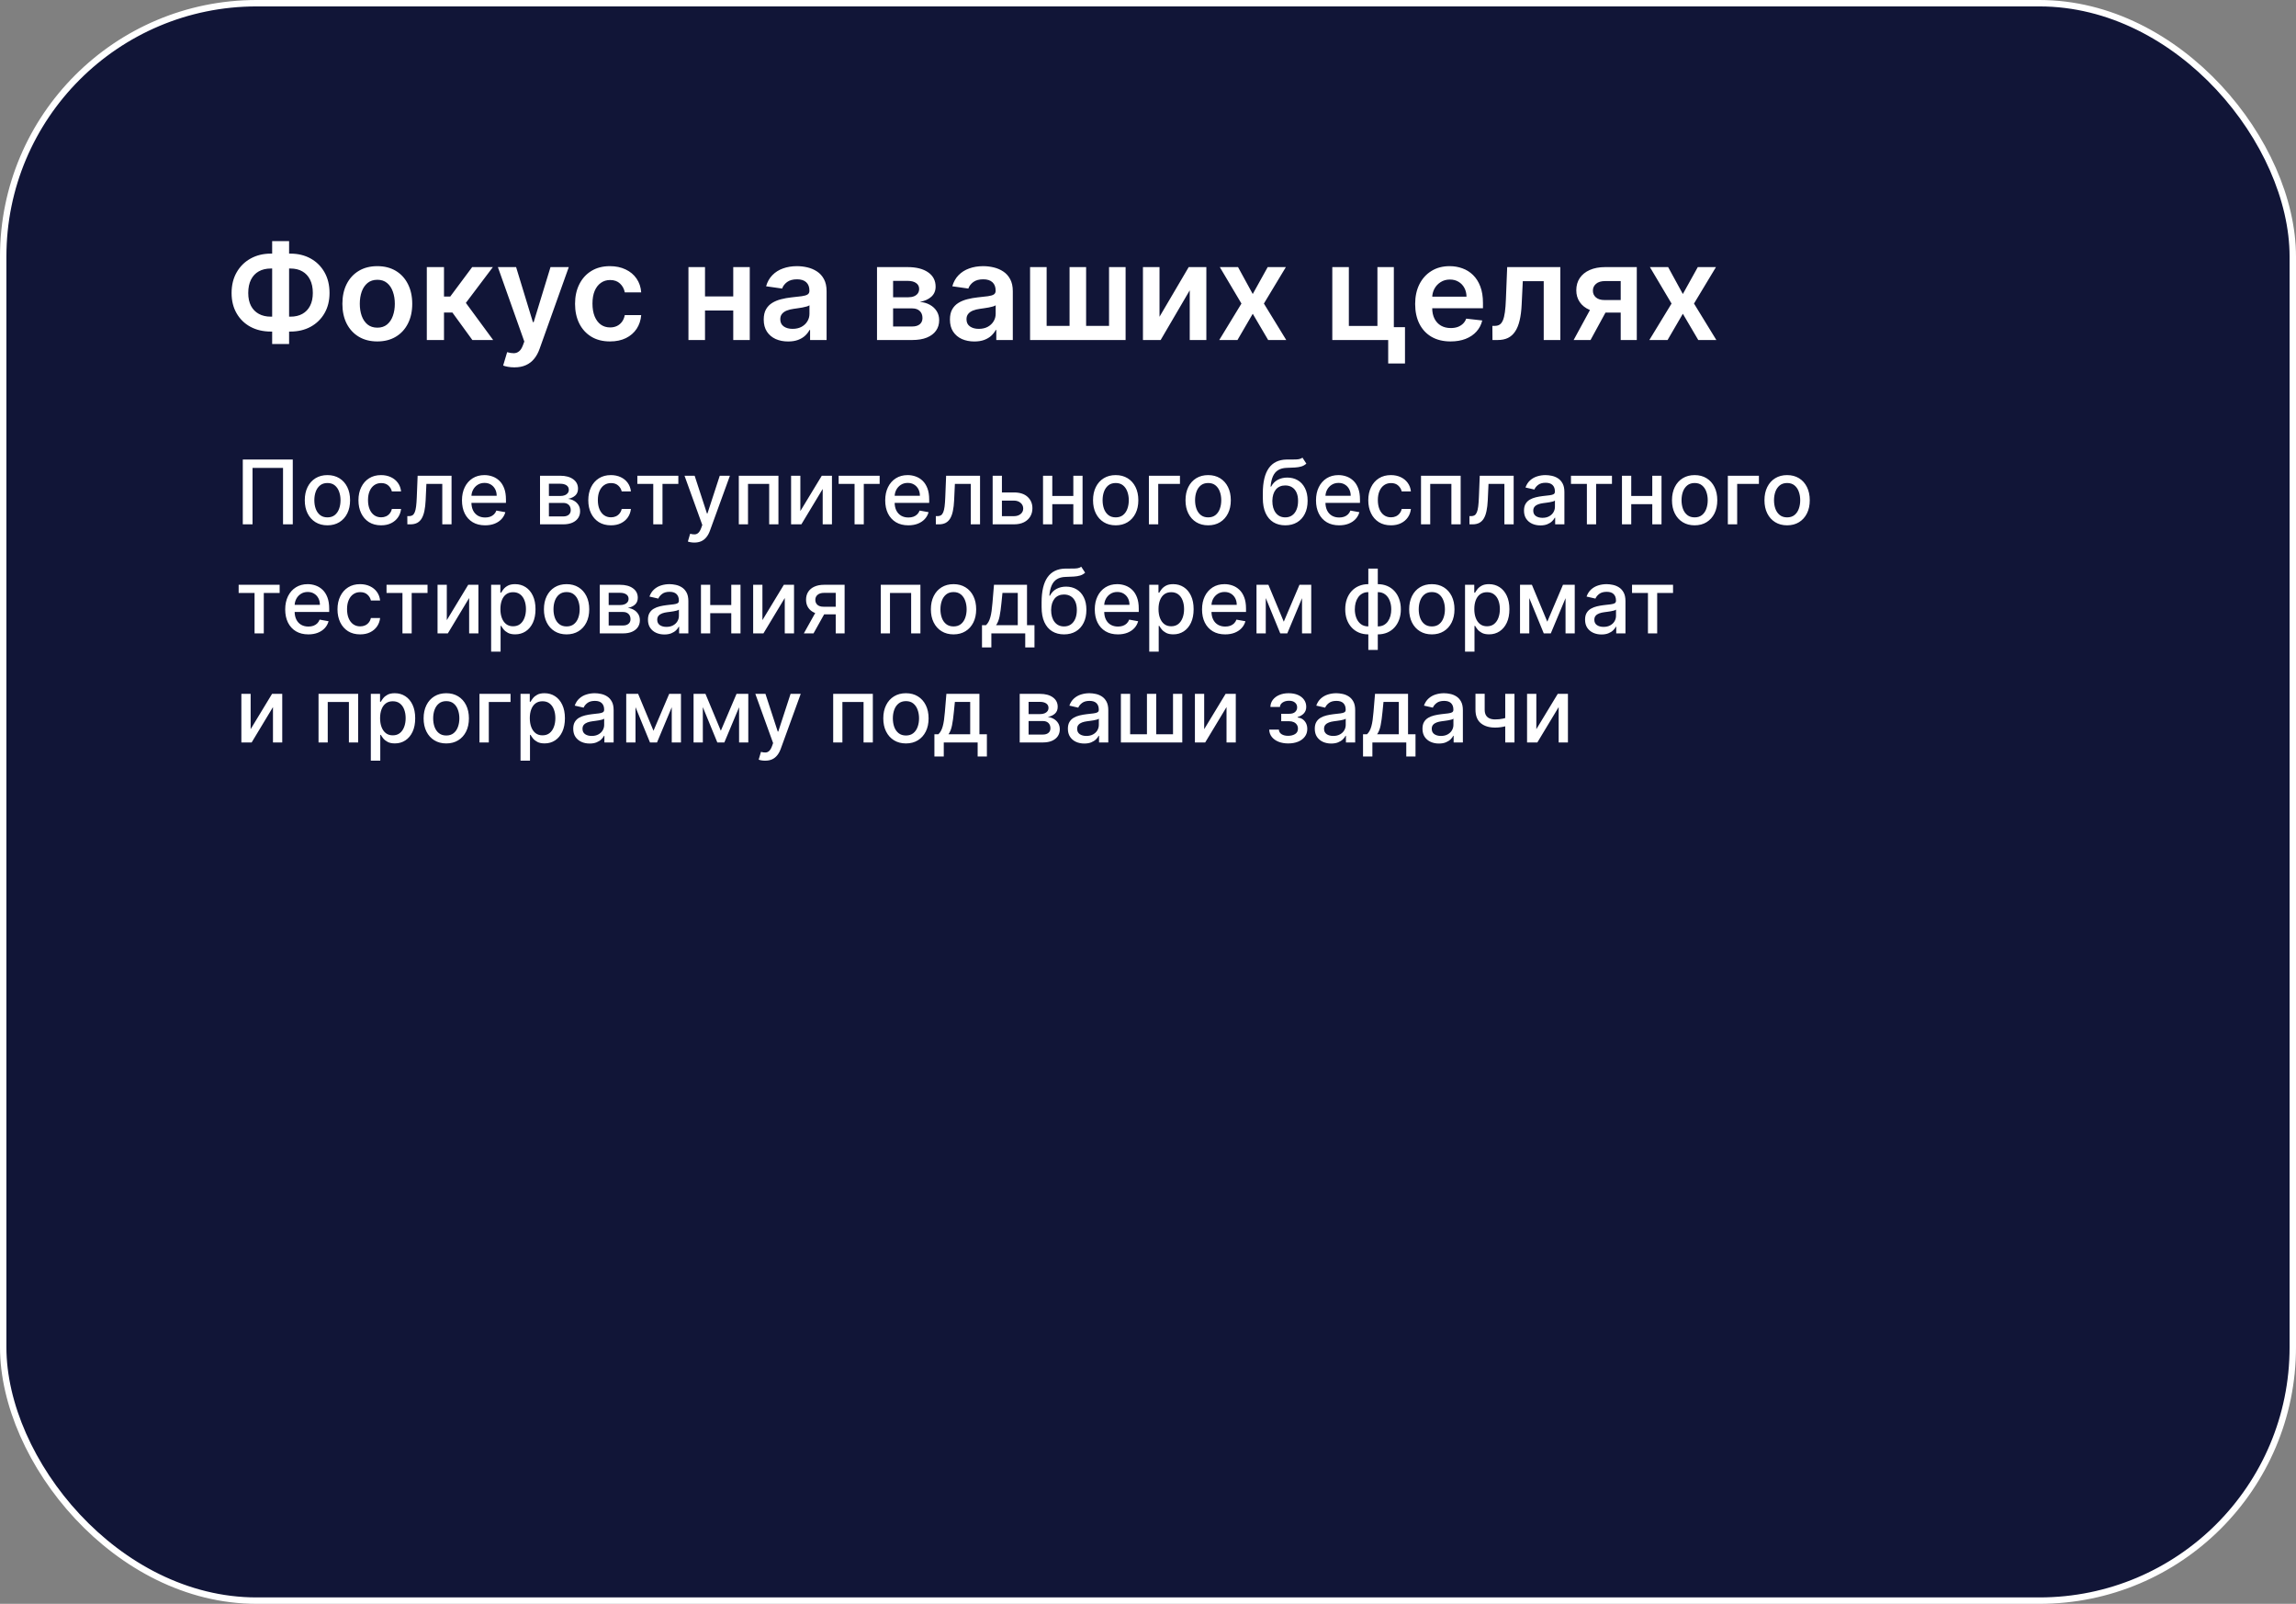 <?xml version="1.0" encoding="UTF-8"?> <svg xmlns="http://www.w3.org/2000/svg" width="358" height="250" viewBox="0 0 358 250" fill="none"><rect x="0" y="0" width="358" height="250" fill="#808080" stroke="none"/><rect x="0.5" y="0.5" width="357" height="249" rx="39.5" fill="#111537" stroke="white"></rect><path d="M45.65 71.63V81.732H44.131V72.932H39.376V81.732H37.857V71.63H45.65ZM51.054 81.885C50.344 81.885 49.724 81.722 49.194 81.397C48.665 81.071 48.254 80.615 47.961 80.03C47.669 79.445 47.522 78.761 47.522 77.978C47.522 77.192 47.669 76.505 47.961 75.916C48.254 75.328 48.665 74.871 49.194 74.545C49.724 74.22 50.344 74.057 51.054 74.057C51.764 74.057 52.384 74.22 52.913 74.545C53.443 74.871 53.854 75.328 54.147 75.916C54.439 76.505 54.586 77.192 54.586 77.978C54.586 78.761 54.439 79.445 54.147 80.03C53.854 80.615 53.443 81.071 52.913 81.397C52.384 81.722 51.764 81.885 51.054 81.885ZM51.059 80.647C51.519 80.647 51.901 80.525 52.203 80.282C52.506 80.038 52.729 79.715 52.874 79.31C53.022 78.906 53.096 78.46 53.096 77.973C53.096 77.49 53.022 77.046 52.874 76.642C52.729 76.234 52.506 75.907 52.203 75.66C51.901 75.413 51.519 75.29 51.059 75.29C50.595 75.29 50.211 75.413 49.905 75.66C49.602 75.907 49.377 76.234 49.229 76.642C49.084 77.046 49.012 77.49 49.012 77.973C49.012 78.46 49.084 78.906 49.229 79.31C49.377 79.715 49.602 80.038 49.905 80.282C50.211 80.525 50.595 80.647 51.059 80.647ZM59.423 81.885C58.69 81.885 58.059 81.719 57.529 81.387C57.003 81.051 56.599 80.589 56.316 80.001C56.033 79.412 55.892 78.738 55.892 77.978C55.892 77.209 56.036 76.53 56.326 75.941C56.615 75.349 57.023 74.887 57.549 74.555C58.075 74.223 58.695 74.057 59.408 74.057C59.984 74.057 60.497 74.164 60.947 74.377C61.398 74.588 61.761 74.884 62.038 75.265C62.317 75.647 62.483 76.092 62.536 76.602H61.1C61.021 76.247 60.84 75.941 60.558 75.685C60.278 75.428 59.903 75.3 59.433 75.3C59.022 75.3 58.662 75.408 58.353 75.625C58.047 75.839 57.809 76.145 57.638 76.543C57.467 76.938 57.381 77.404 57.381 77.944C57.381 78.496 57.465 78.973 57.633 79.374C57.8 79.775 58.037 80.086 58.343 80.306C58.652 80.527 59.016 80.637 59.433 80.637C59.713 80.637 59.966 80.586 60.193 80.484C60.423 80.379 60.615 80.229 60.77 80.035C60.928 79.841 61.038 79.608 61.1 79.335H62.536C62.483 79.825 62.324 80.262 62.057 80.647C61.791 81.031 61.434 81.334 60.987 81.554C60.543 81.775 60.022 81.885 59.423 81.885ZM63.516 81.732L63.511 80.454H63.782C63.993 80.454 64.169 80.41 64.31 80.321C64.455 80.229 64.573 80.075 64.665 79.858C64.757 79.641 64.828 79.341 64.877 78.96C64.927 78.575 64.963 78.092 64.986 77.51L65.119 74.156H70.407V81.732H68.962V75.428H66.485L66.367 78.003C66.337 78.628 66.273 79.174 66.175 79.641C66.079 80.108 65.939 80.497 65.755 80.809C65.571 81.119 65.335 81.35 65.045 81.505C64.756 81.656 64.404 81.732 63.99 81.732H63.516ZM75.639 81.885C74.892 81.885 74.25 81.725 73.71 81.406C73.174 81.084 72.76 80.632 72.467 80.05C72.178 79.465 72.033 78.779 72.033 77.993C72.033 77.217 72.178 76.533 72.467 75.941C72.76 75.349 73.168 74.887 73.691 74.555C74.217 74.223 74.832 74.057 75.535 74.057C75.963 74.057 76.377 74.128 76.778 74.269C77.18 74.41 77.54 74.632 77.859 74.935C78.178 75.237 78.429 75.63 78.613 76.114C78.797 76.594 78.889 77.178 78.889 77.865V78.388H72.867V77.283H77.444C77.444 76.895 77.365 76.551 77.207 76.252C77.05 75.949 76.828 75.711 76.542 75.537C76.259 75.362 75.927 75.275 75.545 75.275C75.131 75.275 74.769 75.377 74.46 75.581C74.154 75.782 73.918 76.045 73.75 76.37C73.585 76.692 73.503 77.043 73.503 77.421V78.284C73.503 78.79 73.592 79.221 73.769 79.576C73.95 79.932 74.202 80.203 74.524 80.39C74.847 80.574 75.223 80.666 75.654 80.666C75.933 80.666 76.188 80.627 76.418 80.548C76.648 80.466 76.847 80.344 77.015 80.183C77.183 80.022 77.311 79.823 77.4 79.586L78.796 79.838C78.684 80.249 78.483 80.609 78.194 80.918C77.908 81.224 77.548 81.462 77.114 81.633C76.683 81.801 76.191 81.885 75.639 81.885ZM84.202 81.732V74.156H87.344C88.199 74.156 88.876 74.338 89.376 74.703C89.876 75.065 90.126 75.556 90.126 76.178C90.126 76.622 89.984 76.974 89.702 77.234C89.419 77.493 89.044 77.668 88.577 77.756C88.916 77.796 89.227 77.898 89.509 78.062C89.792 78.223 90.019 78.44 90.19 78.713C90.364 78.986 90.451 79.312 90.451 79.69C90.451 80.091 90.348 80.446 90.141 80.755C89.933 81.061 89.633 81.301 89.238 81.475C88.847 81.646 88.375 81.732 87.822 81.732H84.202ZM85.588 80.499H87.822C88.187 80.499 88.473 80.412 88.681 80.237C88.888 80.063 88.991 79.826 88.991 79.527C88.991 79.175 88.888 78.899 88.681 78.698C88.473 78.495 88.187 78.393 87.822 78.393H85.588V80.499ZM85.588 77.312H87.359C87.635 77.312 87.872 77.273 88.069 77.194C88.27 77.115 88.422 77.003 88.528 76.859C88.636 76.711 88.691 76.536 88.691 76.336C88.691 76.043 88.57 75.814 88.33 75.65C88.09 75.486 87.761 75.403 87.344 75.403H85.588V77.312ZM95.261 81.885C94.527 81.885 93.896 81.719 93.367 81.387C92.84 81.051 92.436 80.589 92.153 80.001C91.87 79.412 91.729 78.738 91.729 77.978C91.729 77.209 91.874 76.53 92.163 75.941C92.452 75.349 92.86 74.887 93.386 74.555C93.912 74.223 94.532 74.057 95.246 74.057C95.821 74.057 96.334 74.164 96.785 74.377C97.235 74.588 97.599 74.884 97.875 75.265C98.154 75.647 98.32 76.092 98.373 76.602H96.938C96.859 76.247 96.678 75.941 96.395 75.685C96.116 75.428 95.741 75.3 95.27 75.3C94.859 75.3 94.499 75.408 94.19 75.625C93.884 75.839 93.646 76.145 93.475 76.543C93.304 76.938 93.219 77.404 93.219 77.944C93.219 78.496 93.302 78.973 93.47 79.374C93.638 79.775 93.875 80.086 94.18 80.306C94.49 80.527 94.853 80.637 95.27 80.637C95.55 80.637 95.803 80.586 96.03 80.484C96.26 80.379 96.453 80.229 96.607 80.035C96.765 79.841 96.875 79.608 96.938 79.335H98.373C98.32 79.825 98.161 80.262 97.895 80.647C97.628 81.031 97.271 81.334 96.824 81.554C96.38 81.775 95.859 81.885 95.261 81.885ZM99.377 75.428V74.156H105.769V75.428H103.298V81.732H101.858V75.428H99.377ZM108.262 84.573C108.041 84.573 107.841 84.555 107.66 84.519C107.479 84.486 107.344 84.45 107.255 84.41L107.61 83.202C107.88 83.274 108.12 83.305 108.331 83.296C108.541 83.286 108.727 83.207 108.888 83.059C109.052 82.911 109.197 82.669 109.322 82.334L109.505 81.831L106.732 74.156H108.311L110.23 80.035H110.309L112.227 74.156H113.811L110.688 82.743C110.544 83.138 110.36 83.472 110.136 83.744C109.912 84.021 109.646 84.228 109.337 84.366C109.028 84.504 108.669 84.573 108.262 84.573ZM115.197 81.732V74.156H121.377V81.732H119.932V75.428H116.632V81.732H115.197ZM124.794 79.665L128.134 74.156H129.722V81.732H128.277V76.217L124.952 81.732H123.349V74.156H124.794V79.665ZM130.765 75.428V74.156H137.158V75.428H134.686V81.732H133.246V75.428H130.765ZM141.63 81.885C140.884 81.885 140.241 81.725 139.702 81.406C139.166 81.084 138.751 80.632 138.459 80.05C138.169 79.465 138.025 78.779 138.025 77.993C138.025 77.217 138.169 76.533 138.459 75.941C138.751 75.349 139.159 74.887 139.682 74.555C140.208 74.223 140.823 74.057 141.527 74.057C141.954 74.057 142.368 74.128 142.77 74.269C143.171 74.41 143.531 74.632 143.85 74.935C144.169 75.237 144.42 75.63 144.605 76.114C144.789 76.594 144.881 77.178 144.881 77.865V78.388H138.858V77.283H143.435C143.435 76.895 143.357 76.551 143.199 76.252C143.041 75.949 142.819 75.711 142.533 75.537C142.25 75.362 141.918 75.275 141.536 75.275C141.122 75.275 140.76 75.377 140.451 75.581C140.145 75.782 139.909 76.045 139.741 76.37C139.577 76.692 139.494 77.043 139.494 77.421V78.284C139.494 78.79 139.583 79.221 139.761 79.576C139.942 79.932 140.193 80.203 140.515 80.39C140.838 80.574 141.214 80.666 141.645 80.666C141.924 80.666 142.179 80.627 142.41 80.548C142.64 80.466 142.839 80.344 143.006 80.183C143.174 80.022 143.302 79.823 143.391 79.586L144.787 79.838C144.675 80.249 144.475 80.609 144.185 80.918C143.899 81.224 143.539 81.462 143.105 81.633C142.674 81.801 142.183 81.885 141.63 81.885ZM145.92 81.732L145.915 80.454H146.187C146.397 80.454 146.573 80.41 146.714 80.321C146.859 80.229 146.977 80.075 147.07 79.858C147.162 79.641 147.232 79.341 147.282 78.96C147.331 78.575 147.367 78.092 147.39 77.51L147.523 74.156H152.811V81.732H151.366V75.428H148.89L148.771 78.003C148.742 78.628 148.678 79.174 148.579 79.641C148.484 80.108 148.344 80.497 148.16 80.809C147.975 81.119 147.739 81.35 147.449 81.505C147.16 81.656 146.808 81.732 146.394 81.732H145.92ZM155.888 76.76H158.088C159.015 76.76 159.728 76.99 160.228 77.451C160.728 77.911 160.978 78.504 160.978 79.231C160.978 79.705 160.866 80.13 160.643 80.509C160.419 80.887 160.092 81.186 159.661 81.406C159.23 81.623 158.706 81.732 158.088 81.732H154.778V74.156H156.223V80.459H158.088C158.512 80.459 158.86 80.349 159.133 80.129C159.406 79.905 159.543 79.621 159.543 79.275C159.543 78.91 159.406 78.613 159.133 78.383C158.86 78.149 158.512 78.032 158.088 78.032H155.888V76.76ZM167.766 77.307V78.585H163.663V77.307H167.766ZM164.077 74.156V81.732H162.632V74.156H164.077ZM168.797 74.156V81.732H167.357V74.156H168.797ZM173.962 81.885C173.251 81.885 172.632 81.722 172.102 81.397C171.573 81.071 171.162 80.615 170.869 80.03C170.576 79.445 170.43 78.761 170.43 77.978C170.43 77.192 170.576 76.505 170.869 75.916C171.162 75.328 171.573 74.871 172.102 74.545C172.632 74.22 173.251 74.057 173.962 74.057C174.672 74.057 175.292 74.22 175.821 74.545C176.351 74.871 176.762 75.328 177.054 75.916C177.347 76.505 177.493 77.192 177.493 77.978C177.493 78.761 177.347 79.445 177.054 80.03C176.762 80.615 176.351 81.071 175.821 81.397C175.292 81.722 174.672 81.885 173.962 81.885ZM173.967 80.647C174.427 80.647 174.809 80.525 175.111 80.282C175.414 80.038 175.637 79.715 175.782 79.31C175.93 78.906 176.004 78.46 176.004 77.973C176.004 77.49 175.93 77.046 175.782 76.642C175.637 76.234 175.414 75.907 175.111 75.66C174.809 75.413 174.427 75.29 173.967 75.29C173.503 75.29 173.118 75.413 172.812 75.66C172.51 75.907 172.285 76.234 172.137 76.642C171.992 77.046 171.92 77.49 171.92 77.973C171.92 78.46 171.992 78.906 172.137 79.31C172.285 79.715 172.51 80.038 172.812 80.282C173.118 80.525 173.503 80.647 173.967 80.647ZM183.983 74.156V75.428H180.595V81.732H179.14V74.156H183.983ZM188.381 81.885C187.671 81.885 187.051 81.722 186.521 81.397C185.992 81.071 185.581 80.615 185.288 80.03C184.995 79.445 184.849 78.761 184.849 77.978C184.849 77.192 184.995 76.505 185.288 75.916C185.581 75.328 185.992 74.871 186.521 74.545C187.051 74.22 187.671 74.057 188.381 74.057C189.091 74.057 189.711 74.22 190.24 74.545C190.77 74.871 191.181 75.328 191.473 75.916C191.766 76.505 191.912 77.192 191.912 77.978C191.912 78.761 191.766 79.445 191.473 80.03C191.181 80.615 190.77 81.071 190.24 81.397C189.711 81.722 189.091 81.885 188.381 81.885ZM188.386 80.647C188.846 80.647 189.228 80.525 189.53 80.282C189.833 80.038 190.056 79.715 190.201 79.31C190.349 78.906 190.423 78.46 190.423 77.973C190.423 77.49 190.349 77.046 190.201 76.642C190.056 76.234 189.833 75.907 189.53 75.66C189.228 75.413 188.846 75.29 188.386 75.29C187.922 75.29 187.537 75.413 187.232 75.66C186.929 75.907 186.704 76.234 186.556 76.642C186.411 77.046 186.339 77.49 186.339 77.973C186.339 78.46 186.411 78.906 186.556 79.31C186.704 79.715 186.929 80.038 187.232 80.282C187.537 80.525 187.922 80.647 188.386 80.647ZM203.08 71.334L203.691 72.266C203.464 72.474 203.206 72.621 202.917 72.71C202.631 72.796 202.3 72.85 201.926 72.873C201.551 72.893 201.122 72.911 200.638 72.927C200.092 72.944 199.643 73.062 199.292 73.282C198.94 73.499 198.668 73.822 198.478 74.249C198.29 74.674 198.169 75.206 198.113 75.847H198.206C198.453 75.377 198.795 75.025 199.232 74.792C199.673 74.558 200.168 74.442 200.717 74.442C201.329 74.442 201.873 74.581 202.35 74.861C202.827 75.14 203.201 75.55 203.474 76.089C203.751 76.625 203.889 77.281 203.889 78.057C203.889 78.843 203.744 79.522 203.455 80.094C203.169 80.666 202.764 81.109 202.241 81.421C201.722 81.73 201.108 81.885 200.401 81.885C199.694 81.885 199.078 81.725 198.552 81.406C198.029 81.084 197.623 80.607 197.333 79.976C197.047 79.345 196.904 78.565 196.904 77.638V76.888C196.904 75.155 197.213 73.851 197.832 72.977C198.45 72.102 199.374 71.653 200.604 71.63C201.002 71.62 201.357 71.619 201.669 71.625C201.981 71.628 202.254 71.614 202.488 71.581C202.725 71.545 202.922 71.462 203.08 71.334ZM200.406 80.647C200.817 80.647 201.171 80.543 201.467 80.336C201.766 80.126 201.996 79.828 202.157 79.443C202.319 79.058 202.399 78.605 202.399 78.082C202.399 77.569 202.319 77.133 202.157 76.775C201.996 76.416 201.766 76.143 201.467 75.956C201.168 75.765 200.809 75.67 200.392 75.67C200.082 75.67 199.806 75.724 199.563 75.833C199.32 75.938 199.111 76.094 198.936 76.301C198.765 76.508 198.632 76.762 198.537 77.061C198.445 77.357 198.395 77.697 198.389 78.082C198.389 78.865 198.568 79.488 198.927 79.951C199.288 80.415 199.782 80.647 200.406 80.647ZM208.802 81.885C208.055 81.885 207.412 81.725 206.873 81.406C206.337 81.084 205.923 80.632 205.63 80.05C205.341 79.465 205.196 78.779 205.196 77.993C205.196 77.217 205.341 76.533 205.63 75.941C205.923 75.349 206.33 74.887 206.853 74.555C207.379 74.223 207.994 74.057 208.698 74.057C209.125 74.057 209.54 74.128 209.941 74.269C210.342 74.41 210.702 74.632 211.021 74.935C211.34 75.237 211.592 75.63 211.776 76.114C211.96 76.594 212.052 77.178 212.052 77.865V78.388H206.029V77.283H210.607C210.607 76.895 210.528 76.551 210.37 76.252C210.212 75.949 209.99 75.711 209.704 75.537C209.421 75.362 209.089 75.275 208.708 75.275C208.293 75.275 207.932 75.377 207.623 75.581C207.317 75.782 207.08 76.045 206.912 76.37C206.748 76.692 206.666 77.043 206.666 77.421V78.284C206.666 78.79 206.755 79.221 206.932 79.576C207.113 79.932 207.364 80.203 207.687 80.39C208.009 80.574 208.386 80.666 208.816 80.666C209.096 80.666 209.351 80.627 209.581 80.548C209.811 80.466 210.01 80.344 210.178 80.183C210.345 80.022 210.474 79.823 210.562 79.586L211.958 79.838C211.847 80.249 211.646 80.609 211.357 80.918C211.07 81.224 210.71 81.462 210.276 81.633C209.846 81.801 209.354 81.885 208.802 81.885ZM216.88 81.885C216.146 81.885 215.515 81.719 214.986 81.387C214.46 81.051 214.055 80.589 213.772 80.001C213.489 79.412 213.348 78.738 213.348 77.978C213.348 77.209 213.493 76.53 213.782 75.941C214.072 75.349 214.479 74.887 215.005 74.555C215.532 74.223 216.151 74.057 216.865 74.057C217.44 74.057 217.953 74.164 218.404 74.377C218.854 74.588 219.218 74.884 219.494 75.265C219.774 75.647 219.94 76.092 219.992 76.602H218.557C218.478 76.247 218.297 75.941 218.014 75.685C217.735 75.428 217.36 75.3 216.89 75.3C216.479 75.3 216.119 75.408 215.809 75.625C215.504 75.839 215.265 76.145 215.094 76.543C214.923 76.938 214.838 77.404 214.838 77.944C214.838 78.496 214.922 78.973 215.089 79.374C215.257 79.775 215.494 80.086 215.8 80.306C216.109 80.527 216.472 80.637 216.89 80.637C217.169 80.637 217.422 80.586 217.649 80.484C217.879 80.379 218.072 80.229 218.226 80.035C218.384 79.841 218.494 79.608 218.557 79.335H219.992C219.94 79.825 219.78 80.262 219.514 80.647C219.247 81.031 218.891 81.334 218.443 81.554C217.999 81.775 217.478 81.885 216.88 81.885ZM221.569 81.732V74.156H227.75V81.732H226.305V75.428H223.005V81.732H221.569ZM229.125 81.732L229.12 80.454H229.391C229.602 80.454 229.778 80.41 229.919 80.321C230.064 80.229 230.182 80.075 230.274 79.858C230.366 79.641 230.437 79.341 230.486 78.96C230.536 78.575 230.572 78.092 230.595 77.51L230.728 74.156H236.016V81.732H234.57V75.428H232.094L231.976 78.003C231.946 78.628 231.882 79.174 231.783 79.641C231.688 80.108 231.548 80.497 231.364 80.809C231.18 81.119 230.943 81.35 230.654 81.505C230.365 81.656 230.013 81.732 229.598 81.732H229.125ZM240.187 81.9C239.707 81.9 239.273 81.811 238.885 81.633C238.497 81.452 238.19 81.191 237.963 80.849C237.739 80.507 237.627 80.088 237.627 79.591C237.627 79.164 237.709 78.812 237.874 78.536C238.038 78.259 238.26 78.041 238.54 77.88C238.819 77.719 239.132 77.597 239.477 77.515C239.822 77.432 240.174 77.37 240.533 77.327C240.986 77.275 241.355 77.232 241.637 77.199C241.92 77.163 242.126 77.105 242.254 77.026C242.382 76.947 242.446 76.819 242.446 76.642V76.607C242.446 76.176 242.325 75.843 242.081 75.606C241.841 75.369 241.483 75.251 241.006 75.251C240.51 75.251 240.118 75.361 239.832 75.581C239.549 75.798 239.354 76.04 239.245 76.306L237.859 75.99C238.024 75.53 238.264 75.159 238.579 74.876C238.898 74.59 239.265 74.382 239.679 74.254C240.094 74.123 240.529 74.057 240.986 74.057C241.289 74.057 241.609 74.093 241.948 74.165C242.29 74.234 242.609 74.363 242.905 74.55C243.204 74.738 243.449 75.006 243.64 75.354C243.831 75.699 243.926 76.148 243.926 76.701V81.732H242.486V80.696H242.427C242.331 80.887 242.188 81.074 241.997 81.258C241.807 81.443 241.562 81.596 241.263 81.717C240.963 81.839 240.605 81.9 240.187 81.9ZM240.508 80.716C240.916 80.716 241.264 80.635 241.554 80.474C241.846 80.313 242.068 80.103 242.219 79.843C242.374 79.58 242.451 79.299 242.451 78.999V78.023C242.399 78.075 242.297 78.125 242.145 78.171C241.997 78.213 241.828 78.251 241.637 78.284C241.447 78.314 241.261 78.342 241.08 78.368C240.899 78.391 240.748 78.411 240.626 78.427C240.34 78.463 240.079 78.524 239.842 78.61C239.609 78.695 239.421 78.818 239.28 78.98C239.142 79.137 239.072 79.348 239.072 79.611C239.072 79.976 239.207 80.252 239.477 80.44C239.747 80.624 240.09 80.716 240.508 80.716ZM244.951 75.428V74.156H251.343V75.428H248.872V81.732H247.432V75.428H244.951ZM258.038 77.307V78.585H253.934V77.307H258.038ZM254.349 74.156V81.732H252.903V74.156H254.349ZM259.069 74.156V81.732H257.629V74.156H259.069ZM264.233 81.885C263.523 81.885 262.903 81.722 262.374 81.397C261.844 81.071 261.433 80.615 261.141 80.03C260.848 79.445 260.702 78.761 260.702 77.978C260.702 77.192 260.848 76.505 261.141 75.916C261.433 75.328 261.844 74.871 262.374 74.545C262.903 74.22 263.523 74.057 264.233 74.057C264.944 74.057 265.564 74.22 266.093 74.545C266.622 74.871 267.033 75.328 267.326 75.916C267.619 76.505 267.765 77.192 267.765 77.978C267.765 78.761 267.619 79.445 267.326 80.03C267.033 80.615 266.622 81.071 266.093 81.397C265.564 81.722 264.944 81.885 264.233 81.885ZM264.238 80.647C264.699 80.647 265.08 80.525 265.383 80.282C265.685 80.038 265.909 79.715 266.053 79.31C266.201 78.906 266.275 78.46 266.275 77.973C266.275 77.49 266.201 77.046 266.053 76.642C265.909 76.234 265.685 75.907 265.383 75.66C265.08 75.413 264.699 75.29 264.238 75.29C263.775 75.29 263.39 75.413 263.084 75.66C262.782 75.907 262.556 76.234 262.408 76.642C262.264 77.046 262.191 77.49 262.191 77.973C262.191 78.46 262.264 78.906 262.408 79.31C262.556 79.715 262.782 80.038 263.084 80.282C263.39 80.525 263.775 80.647 264.238 80.647ZM274.255 74.156V75.428H270.866V81.732H269.411V74.156H274.255ZM278.652 81.885C277.942 81.885 277.322 81.722 276.793 81.397C276.263 81.071 275.852 80.615 275.56 80.03C275.267 79.445 275.121 78.761 275.121 77.978C275.121 77.192 275.267 76.505 275.56 75.916C275.852 75.328 276.263 74.871 276.793 74.545C277.322 74.22 277.942 74.057 278.652 74.057C279.363 74.057 279.983 74.22 280.512 74.545C281.041 74.871 281.452 75.328 281.745 75.916C282.038 76.505 282.184 77.192 282.184 77.978C282.184 78.761 282.038 79.445 281.745 80.03C281.452 80.615 281.041 81.071 280.512 81.397C279.983 81.722 279.363 81.885 278.652 81.885ZM278.657 80.647C279.118 80.647 279.499 80.525 279.802 80.282C280.104 80.038 280.328 79.715 280.473 79.31C280.621 78.906 280.695 78.46 280.695 77.973C280.695 77.49 280.621 77.046 280.473 76.642C280.328 76.234 280.104 75.907 279.802 75.66C279.499 75.413 279.118 75.29 278.657 75.29C278.194 75.29 277.809 75.413 277.503 75.66C277.201 75.907 276.975 76.234 276.827 76.642C276.683 77.046 276.61 77.49 276.61 77.973C276.61 78.46 276.683 78.906 276.827 79.31C276.975 79.715 277.201 80.038 277.503 80.282C277.809 80.525 278.194 80.647 278.657 80.647ZM37.211 92.428V91.156H43.603V92.428H41.132V98.732H39.692V92.428H37.211ZM48.076 98.885C47.33 98.885 46.687 98.725 46.147 98.406C45.611 98.084 45.197 97.632 44.904 97.05C44.615 96.465 44.47 95.779 44.47 94.993C44.47 94.217 44.615 93.533 44.904 92.941C45.197 92.349 45.605 91.887 46.128 91.555C46.654 91.223 47.269 91.057 47.972 91.057C48.4 91.057 48.814 91.128 49.215 91.269C49.617 91.41 49.977 91.632 50.296 91.935C50.615 92.237 50.866 92.63 51.05 93.114C51.234 93.594 51.327 94.178 51.327 94.865V95.388H45.304V94.283H49.881C49.881 93.895 49.802 93.551 49.645 93.252C49.487 92.949 49.265 92.711 48.979 92.537C48.696 92.362 48.364 92.275 47.982 92.275C47.568 92.275 47.206 92.377 46.897 92.581C46.591 92.782 46.355 93.045 46.187 93.37C46.022 93.692 45.94 94.043 45.94 94.421V95.284C45.94 95.79 46.029 96.221 46.206 96.576C46.387 96.932 46.639 97.203 46.961 97.39C47.283 97.574 47.66 97.666 48.091 97.666C48.37 97.666 48.625 97.627 48.855 97.548C49.086 97.466 49.284 97.344 49.452 97.183C49.62 97.022 49.748 96.823 49.837 96.586L51.233 96.838C51.121 97.249 50.92 97.609 50.631 97.918C50.345 98.224 49.985 98.462 49.551 98.633C49.12 98.801 48.628 98.885 48.076 98.885ZM56.154 98.885C55.421 98.885 54.789 98.719 54.26 98.387C53.734 98.051 53.33 97.589 53.047 97.001C52.764 96.412 52.623 95.738 52.623 94.978C52.623 94.209 52.767 93.53 53.057 92.941C53.346 92.349 53.754 91.887 54.28 91.555C54.806 91.223 55.426 91.057 56.139 91.057C56.715 91.057 57.228 91.164 57.678 91.377C58.129 91.588 58.492 91.884 58.769 92.265C59.048 92.647 59.214 93.092 59.267 93.602H57.831C57.752 93.247 57.572 92.941 57.289 92.685C57.009 92.428 56.634 92.3 56.164 92.3C55.753 92.3 55.393 92.408 55.084 92.625C54.778 92.839 54.54 93.145 54.369 93.543C54.198 93.938 54.112 94.404 54.112 94.944C54.112 95.496 54.196 95.973 54.364 96.374C54.531 96.775 54.768 97.086 55.074 97.306C55.383 97.527 55.746 97.637 56.164 97.637C56.444 97.637 56.697 97.586 56.924 97.484C57.154 97.379 57.346 97.229 57.501 97.035C57.659 96.841 57.769 96.608 57.831 96.335H59.267C59.214 96.825 59.054 97.262 58.788 97.647C58.522 98.031 58.165 98.334 57.718 98.554C57.274 98.775 56.753 98.885 56.154 98.885ZM60.27 92.428V91.156H66.663V92.428H64.192V98.732H62.752V92.428H60.27ZM69.668 96.665L73.007 91.156H74.596V98.732H73.15V93.217L69.826 98.732H68.223V91.156H69.668V96.665ZM76.579 101.573V91.156H78.019V92.384H78.142C78.228 92.226 78.351 92.043 78.512 91.836C78.673 91.629 78.897 91.448 79.183 91.294C79.469 91.136 79.847 91.057 80.317 91.057C80.929 91.057 81.475 91.212 81.955 91.521C82.435 91.83 82.812 92.275 83.085 92.857C83.361 93.439 83.499 94.14 83.499 94.959C83.499 95.777 83.362 96.479 83.09 97.065C82.817 97.647 82.442 98.096 81.965 98.411C81.488 98.724 80.944 98.88 80.332 98.88C79.872 98.88 79.495 98.803 79.203 98.648C78.913 98.493 78.686 98.313 78.522 98.106C78.358 97.898 78.231 97.714 78.142 97.553H78.053V101.573H76.579ZM78.024 94.944C78.024 95.477 78.101 95.943 78.256 96.345C78.41 96.746 78.634 97.06 78.927 97.287C79.219 97.51 79.578 97.622 80.002 97.622C80.442 97.622 80.811 97.505 81.107 97.272C81.403 97.035 81.626 96.715 81.778 96.31C81.932 95.906 82.009 95.45 82.009 94.944C82.009 94.444 81.934 93.995 81.782 93.597C81.635 93.199 81.411 92.885 81.112 92.655C80.816 92.425 80.446 92.31 80.002 92.31C79.574 92.31 79.213 92.42 78.917 92.64C78.624 92.861 78.402 93.168 78.251 93.563C78.1 93.957 78.024 94.418 78.024 94.944ZM88.343 98.885C87.632 98.885 87.013 98.722 86.483 98.397C85.954 98.071 85.543 97.615 85.25 97.03C84.957 96.445 84.811 95.761 84.811 94.978C84.811 94.192 84.957 93.505 85.25 92.916C85.543 92.328 85.954 91.871 86.483 91.545C87.013 91.22 87.632 91.057 88.343 91.057C89.053 91.057 89.673 91.22 90.202 91.545C90.732 91.871 91.143 92.328 91.435 92.916C91.728 93.505 91.874 94.192 91.874 94.978C91.874 95.761 91.728 96.445 91.435 97.03C91.143 97.615 90.732 98.071 90.202 98.397C89.673 98.722 89.053 98.885 88.343 98.885ZM88.348 97.647C88.808 97.647 89.189 97.525 89.492 97.282C89.794 97.038 90.018 96.715 90.163 96.31C90.311 95.906 90.385 95.46 90.385 94.973C90.385 94.49 90.311 94.046 90.163 93.642C90.018 93.234 89.794 92.907 89.492 92.66C89.189 92.413 88.808 92.29 88.348 92.29C87.884 92.29 87.499 92.413 87.194 92.66C86.891 92.907 86.666 93.234 86.518 93.642C86.373 94.046 86.301 94.49 86.301 94.973C86.301 95.46 86.373 95.906 86.518 96.31C86.666 96.715 86.891 97.038 87.194 97.282C87.499 97.525 87.884 97.647 88.348 97.647ZM93.521 98.732V91.156H96.663C97.518 91.156 98.195 91.338 98.695 91.703C99.195 92.065 99.445 92.556 99.445 93.178C99.445 93.622 99.303 93.974 99.02 94.234C98.738 94.493 98.363 94.668 97.896 94.756C98.234 94.796 98.545 94.898 98.828 95.062C99.111 95.223 99.338 95.44 99.509 95.713C99.683 95.986 99.77 96.312 99.77 96.69C99.77 97.091 99.667 97.446 99.459 97.755C99.252 98.061 98.951 98.301 98.557 98.475C98.165 98.646 97.694 98.732 97.141 98.732H93.521ZM94.907 97.499H97.141C97.506 97.499 97.792 97.412 97.999 97.237C98.207 97.063 98.31 96.826 98.31 96.527C98.31 96.175 98.207 95.899 97.999 95.698C97.792 95.495 97.506 95.393 97.141 95.393H94.907V97.499ZM94.907 94.312H96.677C96.954 94.312 97.191 94.273 97.388 94.194C97.588 94.115 97.741 94.003 97.847 93.859C97.955 93.711 98.009 93.536 98.009 93.336C98.009 93.043 97.889 92.814 97.649 92.65C97.409 92.486 97.08 92.403 96.663 92.403H94.907V94.312ZM103.593 98.9C103.113 98.9 102.679 98.811 102.291 98.633C101.903 98.452 101.595 98.191 101.368 97.849C101.145 97.507 101.033 97.088 101.033 96.591C101.033 96.164 101.115 95.812 101.28 95.536C101.444 95.259 101.666 95.041 101.945 94.88C102.225 94.719 102.537 94.597 102.883 94.515C103.228 94.432 103.58 94.37 103.938 94.327C104.392 94.275 104.76 94.232 105.043 94.199C105.326 94.163 105.531 94.105 105.66 94.026C105.788 93.947 105.852 93.819 105.852 93.642V93.607C105.852 93.176 105.73 92.843 105.487 92.606C105.247 92.369 104.889 92.251 104.412 92.251C103.915 92.251 103.524 92.361 103.238 92.581C102.955 92.798 102.759 93.04 102.651 93.306L101.265 92.99C101.429 92.53 101.669 92.159 101.985 91.876C102.304 91.59 102.671 91.382 103.085 91.254C103.499 91.123 103.935 91.057 104.392 91.057C104.695 91.057 105.015 91.093 105.354 91.165C105.696 91.234 106.015 91.363 106.311 91.55C106.61 91.738 106.855 92.006 107.046 92.354C107.236 92.699 107.332 93.148 107.332 93.701V98.732H105.891V97.696H105.832C105.737 97.887 105.594 98.074 105.403 98.258C105.212 98.443 104.967 98.596 104.668 98.717C104.369 98.839 104.011 98.9 103.593 98.9ZM103.914 97.716C104.321 97.716 104.67 97.635 104.959 97.474C105.252 97.313 105.474 97.103 105.625 96.843C105.78 96.58 105.857 96.299 105.857 95.999V95.023C105.804 95.075 105.702 95.125 105.551 95.171C105.403 95.213 105.234 95.251 105.043 95.284C104.852 95.314 104.667 95.342 104.486 95.368C104.305 95.391 104.154 95.411 104.032 95.427C103.746 95.463 103.484 95.524 103.248 95.61C103.014 95.695 102.827 95.818 102.685 95.98C102.547 96.137 102.478 96.348 102.478 96.611C102.478 96.976 102.613 97.252 102.883 97.44C103.152 97.624 103.496 97.716 103.914 97.716ZM114.431 94.307V95.585H110.327V94.307H114.431ZM110.741 91.156V98.732H109.296V91.156H110.741ZM115.462 91.156V98.732H114.022V91.156H115.462ZM118.88 96.665L122.219 91.156H123.808V98.732H122.362V93.217L119.038 98.732H117.435V91.156H118.88V96.665ZM130.309 98.732V92.413H128.494C128.063 92.413 127.727 92.514 127.487 92.714C127.247 92.915 127.127 93.178 127.127 93.503C127.127 93.826 127.237 94.085 127.458 94.283C127.681 94.477 127.994 94.574 128.395 94.574H130.738V95.767H128.395C127.836 95.767 127.353 95.675 126.945 95.491C126.54 95.304 126.228 95.039 126.008 94.697C125.791 94.355 125.682 93.951 125.682 93.484C125.682 93.007 125.794 92.596 126.017 92.251C126.244 91.902 126.568 91.632 126.989 91.442C127.413 91.251 127.915 91.156 128.494 91.156H131.695V98.732H130.309ZM125.337 98.732L127.473 94.904H128.982L126.846 98.732H125.337ZM137.334 98.732V91.156L143.514 91.156V98.732L142.069 98.732V92.428H138.769V98.732H137.334ZM148.678 98.885C147.967 98.885 147.347 98.722 146.818 98.397C146.289 98.071 145.878 97.615 145.585 97.03C145.292 96.445 145.146 95.761 145.146 94.978C145.146 94.192 145.292 93.505 145.585 92.916C145.878 92.328 146.289 91.871 146.818 91.545C147.347 91.22 147.967 91.057 148.678 91.057C149.388 91.057 150.008 91.22 150.537 91.545C151.067 91.871 151.478 92.328 151.77 92.916C152.063 93.505 152.209 94.192 152.209 94.978C152.209 95.761 152.063 96.445 151.77 97.03C151.478 97.615 151.067 98.071 150.537 98.397C150.008 98.722 149.388 98.885 148.678 98.885ZM148.682 97.647C149.143 97.647 149.524 97.525 149.827 97.282C150.129 97.038 150.353 96.715 150.498 96.31C150.646 95.906 150.72 95.46 150.72 94.973C150.72 94.49 150.646 94.046 150.498 93.642C150.353 93.234 150.129 92.907 149.827 92.66C149.524 92.413 149.143 92.29 148.682 92.29C148.219 92.29 147.834 92.413 147.528 92.66C147.226 92.907 147 93.234 146.853 93.642C146.708 94.046 146.635 94.49 146.635 94.973C146.635 95.46 146.708 95.906 146.853 96.31C147 96.715 147.226 97.038 147.528 97.282C147.834 97.525 148.219 97.647 148.682 97.647ZM153.116 100.917V97.454H153.732C153.89 97.31 154.023 97.137 154.132 96.936C154.244 96.736 154.337 96.498 154.413 96.221C154.492 95.945 154.558 95.623 154.61 95.254C154.663 94.883 154.709 94.459 154.748 93.982L154.985 91.156H160.135V97.454H161.299V100.917H159.858V98.732H154.576V100.917H153.116ZM155.311 97.454H158.694V92.418H156.307L156.149 93.982C156.073 94.778 155.978 95.468 155.863 96.054C155.748 96.636 155.564 97.103 155.311 97.454ZM168.585 88.334L169.197 89.266C168.97 89.474 168.712 89.621 168.423 89.71C168.136 89.796 167.806 89.85 167.431 89.873C167.056 89.893 166.627 89.911 166.144 89.927C165.598 89.944 165.149 90.062 164.797 90.282C164.445 90.499 164.174 90.822 163.983 91.249C163.796 91.674 163.674 92.206 163.618 92.847H163.712C163.959 92.377 164.301 92.025 164.738 91.792C165.179 91.558 165.673 91.442 166.223 91.442C166.834 91.442 167.378 91.581 167.855 91.861C168.332 92.14 168.707 92.55 168.98 93.089C169.256 93.625 169.394 94.281 169.394 95.057C169.394 95.843 169.25 96.522 168.96 97.094C168.674 97.666 168.27 98.109 167.747 98.421C167.227 98.73 166.614 98.885 165.907 98.885C165.2 98.885 164.583 98.725 164.057 98.406C163.534 98.084 163.128 97.607 162.839 96.976C162.553 96.345 162.41 95.565 162.41 94.638V93.888C162.41 92.155 162.719 90.851 163.337 89.977C163.955 89.102 164.879 88.653 166.109 88.63C166.507 88.62 166.862 88.619 167.175 88.625C167.487 88.628 167.76 88.614 167.993 88.581C168.23 88.545 168.427 88.462 168.585 88.334ZM165.912 97.647C166.323 97.647 166.676 97.543 166.972 97.336C167.272 97.126 167.502 96.828 167.663 96.443C167.824 96.058 167.905 95.605 167.905 95.082C167.905 94.569 167.824 94.133 167.663 93.775C167.502 93.416 167.272 93.143 166.972 92.956C166.673 92.765 166.315 92.67 165.897 92.67C165.588 92.67 165.312 92.724 165.068 92.833C164.825 92.938 164.616 93.094 164.442 93.301C164.271 93.508 164.138 93.762 164.042 94.061C163.95 94.357 163.901 94.697 163.894 95.082C163.894 95.865 164.074 96.488 164.432 96.951C164.794 97.415 165.287 97.647 165.912 97.647ZM174.307 98.885C173.561 98.885 172.918 98.725 172.378 98.406C171.842 98.084 171.428 97.632 171.135 97.05C170.846 96.465 170.701 95.779 170.701 94.993C170.701 94.217 170.846 93.533 171.135 92.941C171.428 92.349 171.836 91.887 172.359 91.555C172.885 91.223 173.5 91.057 174.203 91.057C174.631 91.057 175.045 91.128 175.446 91.269C175.848 91.41 176.208 91.632 176.527 91.935C176.846 92.237 177.097 92.63 177.281 93.114C177.465 93.594 177.558 94.178 177.558 94.865V95.388H171.535V94.283H176.112C176.112 93.895 176.033 93.551 175.876 93.252C175.718 92.949 175.496 92.711 175.21 92.537C174.927 92.362 174.595 92.275 174.213 92.275C173.799 92.275 173.437 92.377 173.128 92.581C172.822 92.782 172.586 93.045 172.418 93.37C172.253 93.692 172.171 94.043 172.171 94.421V95.284C172.171 95.79 172.26 96.221 172.438 96.576C172.618 96.932 172.87 97.203 173.192 97.39C173.515 97.574 173.891 97.666 174.322 97.666C174.601 97.666 174.856 97.627 175.086 97.548C175.317 97.466 175.516 97.344 175.683 97.183C175.851 97.022 175.979 96.823 176.068 96.586L177.464 96.838C177.352 97.249 177.151 97.609 176.862 97.918C176.576 98.224 176.216 98.462 175.782 98.633C175.351 98.801 174.859 98.885 174.307 98.885ZM179.194 101.573V91.156H180.634V92.384H180.758C180.843 92.226 180.966 92.043 181.127 91.836C181.289 91.629 181.512 91.448 181.798 91.294C182.084 91.136 182.463 91.057 182.933 91.057C183.544 91.057 184.09 91.212 184.57 91.521C185.051 91.83 185.427 92.275 185.7 92.857C185.976 93.439 186.114 94.14 186.114 94.959C186.114 95.777 185.978 96.479 185.705 97.065C185.432 97.647 185.057 98.096 184.58 98.411C184.103 98.724 183.559 98.88 182.948 98.88C182.487 98.88 182.111 98.803 181.818 98.648C181.529 98.493 181.302 98.313 181.137 98.106C180.973 97.898 180.846 97.714 180.758 97.553H180.669V101.573H179.194ZM180.639 94.944C180.639 95.477 180.716 95.943 180.871 96.345C181.026 96.746 181.249 97.06 181.542 97.287C181.834 97.51 182.193 97.622 182.617 97.622C183.058 97.622 183.426 97.505 183.722 97.272C184.018 97.035 184.242 96.715 184.393 96.31C184.547 95.906 184.625 95.45 184.625 94.944C184.625 94.444 184.549 93.995 184.398 93.597C184.25 93.199 184.026 92.885 183.727 92.655C183.431 92.425 183.061 92.31 182.617 92.31C182.19 92.31 181.828 92.42 181.532 92.64C181.239 92.861 181.017 93.168 180.866 93.563C180.715 93.957 180.639 94.418 180.639 94.944ZM191.032 98.885C190.286 98.885 189.643 98.725 189.103 98.406C188.567 98.084 188.153 97.632 187.86 97.05C187.571 96.465 187.426 95.779 187.426 94.993C187.426 94.217 187.571 93.533 187.86 92.941C188.153 92.349 188.561 91.887 189.084 91.555C189.61 91.223 190.225 91.057 190.928 91.057C191.356 91.057 191.77 91.128 192.171 91.269C192.573 91.41 192.933 91.632 193.252 91.935C193.571 92.237 193.822 92.63 194.006 93.114C194.191 93.594 194.283 94.178 194.283 94.865V95.388H188.26V94.283H192.837C192.837 93.895 192.758 93.551 192.601 93.252C192.443 92.949 192.221 92.711 191.935 92.537C191.652 92.362 191.32 92.275 190.938 92.275C190.524 92.275 190.162 92.377 189.853 92.581C189.547 92.782 189.311 93.045 189.143 93.37C188.978 93.692 188.896 94.043 188.896 94.421V95.284C188.896 95.79 188.985 96.221 189.163 96.576C189.343 96.932 189.595 97.203 189.917 97.39C190.24 97.574 190.616 97.666 191.047 97.666C191.326 97.666 191.581 97.627 191.811 97.548C192.042 97.466 192.241 97.344 192.408 97.183C192.576 97.022 192.704 96.823 192.793 96.586L194.189 96.838C194.077 97.249 193.876 97.609 193.587 97.918C193.301 98.224 192.941 98.462 192.507 98.633C192.076 98.801 191.584 98.885 191.032 98.885ZM200.171 96.907L202.617 91.156H203.89L200.718 98.732H199.623L196.516 91.156H197.774L200.171 96.907ZM197.364 91.156V98.732H195.919V91.156H197.364ZM203.017 98.732V91.156H204.452V98.732H203.017ZM213.354 101.312V88.63H214.829V101.312H213.354ZM213.354 98.885C212.818 98.885 212.33 98.793 211.889 98.609C211.449 98.421 211.069 98.155 210.75 97.809C210.431 97.464 210.184 97.052 210.01 96.572C209.839 96.091 209.753 95.56 209.753 94.978C209.753 94.39 209.839 93.855 210.01 93.375C210.184 92.895 210.431 92.482 210.75 92.137C211.069 91.792 211.449 91.525 211.889 91.338C212.33 91.151 212.818 91.057 213.354 91.057H213.719V98.885H213.354ZM213.354 97.642H213.561V92.3H213.354C212.999 92.3 212.69 92.372 212.427 92.517C212.164 92.658 211.945 92.854 211.771 93.104C211.597 93.35 211.465 93.635 211.376 93.957C211.291 94.279 211.248 94.62 211.248 94.978C211.248 95.458 211.325 95.901 211.48 96.305C211.634 96.706 211.868 97.03 212.18 97.277C212.493 97.52 212.884 97.642 213.354 97.642ZM214.829 98.885H214.459V91.057H214.829C215.365 91.057 215.853 91.151 216.294 91.338C216.735 91.525 217.113 91.792 217.429 92.137C217.747 92.482 217.992 92.895 218.163 93.375C218.338 93.855 218.425 94.39 218.425 94.978C218.425 95.56 218.338 96.091 218.163 96.572C217.992 97.052 217.747 97.464 217.429 97.809C217.113 98.155 216.735 98.421 216.294 98.609C215.853 98.793 215.365 98.885 214.829 98.885ZM214.829 97.642C215.184 97.642 215.493 97.573 215.756 97.435C216.019 97.293 216.238 97.099 216.412 96.853C216.587 96.603 216.717 96.318 216.802 95.999C216.888 95.677 216.93 95.337 216.93 94.978C216.93 94.501 216.853 94.061 216.698 93.656C216.547 93.249 216.315 92.921 216.003 92.675C215.691 92.425 215.299 92.3 214.829 92.3H214.617V97.642H214.829ZM223.255 98.885C222.545 98.885 221.925 98.722 221.396 98.397C220.866 98.071 220.455 97.615 220.162 97.03C219.87 96.445 219.723 95.761 219.723 94.978C219.723 94.192 219.87 93.505 220.162 92.916C220.455 92.328 220.866 91.871 221.396 91.545C221.925 91.22 222.545 91.057 223.255 91.057C223.965 91.057 224.585 91.22 225.115 91.545C225.644 91.871 226.055 92.328 226.348 92.916C226.64 93.505 226.787 94.192 226.787 94.978C226.787 95.761 226.64 96.445 226.348 97.03C226.055 97.615 225.644 98.071 225.115 98.397C224.585 98.722 223.965 98.885 223.255 98.885ZM223.26 97.647C223.72 97.647 224.102 97.525 224.404 97.282C224.707 97.038 224.93 96.715 225.075 96.31C225.223 95.906 225.297 95.46 225.297 94.973C225.297 94.49 225.223 94.046 225.075 93.642C224.93 93.234 224.707 92.907 224.404 92.66C224.102 92.413 223.72 92.29 223.26 92.29C222.796 92.29 222.412 92.413 222.106 92.66C221.803 92.907 221.578 93.234 221.43 93.642C221.285 94.046 221.213 94.49 221.213 94.973C221.213 95.46 221.285 95.906 221.43 96.31C221.578 96.715 221.803 97.038 222.106 97.282C222.412 97.525 222.796 97.647 223.26 97.647ZM228.433 101.573V91.156H229.873V92.384H229.997C230.082 92.226 230.205 92.043 230.367 91.836C230.528 91.629 230.751 91.448 231.037 91.294C231.323 91.136 231.702 91.057 232.172 91.057C232.784 91.057 233.329 91.212 233.809 91.521C234.29 91.83 234.666 92.275 234.939 92.857C235.215 93.439 235.353 94.14 235.353 94.959C235.353 95.777 235.217 96.479 234.944 97.065C234.671 97.647 234.296 98.096 233.819 98.411C233.343 98.724 232.798 98.88 232.187 98.88C231.726 98.88 231.35 98.803 231.057 98.648C230.768 98.493 230.541 98.313 230.376 98.106C230.212 97.898 230.085 97.714 229.997 97.553H229.908V101.573H228.433ZM229.878 94.944C229.878 95.477 229.956 95.943 230.11 96.345C230.265 96.746 230.488 97.06 230.781 97.287C231.074 97.51 231.432 97.622 231.856 97.622C232.297 97.622 232.665 97.505 232.961 97.272C233.257 97.035 233.481 96.715 233.632 96.31C233.786 95.906 233.864 95.45 233.864 94.944C233.864 94.444 233.788 93.995 233.637 93.597C233.489 93.199 233.265 92.885 232.966 92.655C232.67 92.425 232.3 92.31 231.856 92.31C231.429 92.31 231.067 92.42 230.771 92.64C230.478 92.861 230.256 93.168 230.105 93.563C229.954 93.957 229.878 94.418 229.878 94.944ZM241.258 96.907L243.704 91.156H244.977L241.805 98.732H240.71L237.603 91.156H238.86L241.258 96.907ZM238.451 91.156V98.732H237.006V91.156H238.451ZM244.104 98.732V91.156H245.539V98.732H244.104ZM249.71 98.9C249.229 98.9 248.795 98.811 248.407 98.633C248.019 98.452 247.712 98.191 247.485 97.849C247.261 97.507 247.15 97.088 247.15 96.591C247.15 96.164 247.232 95.812 247.396 95.536C247.561 95.259 247.783 95.041 248.062 94.88C248.342 94.719 248.654 94.597 248.999 94.515C249.345 94.432 249.696 94.37 250.055 94.327C250.509 94.275 250.877 94.232 251.16 94.199C251.442 94.163 251.648 94.105 251.776 94.026C251.905 93.947 251.969 93.819 251.969 93.642V93.607C251.969 93.176 251.847 92.843 251.604 92.606C251.364 92.369 251.005 92.251 250.528 92.251C250.032 92.251 249.64 92.361 249.354 92.581C249.072 92.798 248.876 93.04 248.767 93.306L247.381 92.99C247.546 92.53 247.786 92.159 248.102 91.876C248.42 91.59 248.787 91.382 249.201 91.254C249.616 91.123 250.052 91.057 250.509 91.057C250.811 91.057 251.132 91.093 251.47 91.165C251.812 91.234 252.131 91.363 252.427 91.55C252.727 91.738 252.972 92.006 253.162 92.354C253.353 92.699 253.448 93.148 253.448 93.701V98.732H252.008V97.696H251.949C251.854 97.887 251.71 98.074 251.52 98.258C251.329 98.443 251.084 98.596 250.785 98.717C250.486 98.839 250.127 98.9 249.71 98.9ZM250.03 97.716C250.438 97.716 250.786 97.635 251.076 97.474C251.369 97.313 251.59 97.103 251.742 96.843C251.896 96.58 251.974 96.299 251.974 95.999V95.023C251.921 95.075 251.819 95.125 251.668 95.171C251.52 95.213 251.35 95.251 251.16 95.284C250.969 95.314 250.783 95.342 250.602 95.368C250.421 95.391 250.27 95.411 250.149 95.427C249.862 95.463 249.601 95.524 249.364 95.61C249.131 95.695 248.943 95.818 248.802 95.98C248.664 96.137 248.595 96.348 248.595 96.611C248.595 96.976 248.73 97.252 248.999 97.44C249.269 97.624 249.613 97.716 250.03 97.716ZM254.473 92.428V91.156H260.866V92.428H258.394V98.732H256.954V92.428H254.473ZM39.08 113.665L42.42 108.156H44.008V115.732H42.563V110.217L39.238 115.732H37.635L37.635 108.156H39.08L39.08 113.665ZM49.667 115.732V108.156H55.847V115.732H54.402V109.428H51.102V115.732H49.667ZM57.819 118.573V108.156H59.259V109.384H59.383C59.468 109.226 59.591 109.043 59.752 108.836C59.914 108.629 60.137 108.448 60.423 108.294C60.709 108.136 61.088 108.057 61.558 108.057C62.169 108.057 62.715 108.211 63.195 108.521C63.675 108.83 64.052 109.275 64.325 109.857C64.601 110.439 64.739 111.14 64.739 111.959C64.739 112.777 64.603 113.479 64.33 114.065C64.057 114.647 63.682 115.096 63.205 115.411C62.728 115.724 62.184 115.88 61.573 115.88C61.112 115.88 60.736 115.803 60.443 115.648C60.154 115.494 59.927 115.313 59.762 115.106C59.598 114.898 59.471 114.714 59.383 114.553H59.294V118.573H57.819ZM59.264 111.944C59.264 112.476 59.342 112.943 59.496 113.345C59.651 113.746 59.874 114.06 60.167 114.287C60.459 114.51 60.818 114.622 61.242 114.622C61.683 114.622 62.051 114.505 62.347 114.272C62.643 114.035 62.867 113.715 63.018 113.31C63.172 112.906 63.25 112.45 63.25 111.944C63.25 111.444 63.174 110.995 63.023 110.597C62.875 110.199 62.651 109.885 62.352 109.655C62.056 109.425 61.686 109.31 61.242 109.31C60.815 109.31 60.453 109.42 60.157 109.64C59.864 109.861 59.642 110.168 59.491 110.563C59.34 110.957 59.264 111.418 59.264 111.944ZM69.583 115.885C68.873 115.885 68.253 115.722 67.724 115.397C67.194 115.071 66.783 114.616 66.49 114.03C66.198 113.445 66.051 112.761 66.051 111.978C66.051 111.192 66.198 110.505 66.49 109.916C66.783 109.328 67.194 108.871 67.724 108.545C68.253 108.22 68.873 108.057 69.583 108.057C70.293 108.057 70.913 108.22 71.443 108.545C71.972 108.871 72.383 109.328 72.676 109.916C72.968 110.505 73.115 111.192 73.115 111.978C73.115 112.761 72.968 113.445 72.676 114.03C72.383 114.616 71.972 115.071 71.443 115.397C70.913 115.722 70.293 115.885 69.583 115.885ZM69.588 114.647C70.048 114.647 70.43 114.525 70.732 114.282C71.035 114.038 71.258 113.715 71.403 113.31C71.551 112.906 71.625 112.46 71.625 111.973C71.625 111.49 71.551 111.046 71.403 110.642C71.258 110.234 71.035 109.907 70.732 109.66C70.43 109.413 70.048 109.29 69.588 109.29C69.124 109.29 68.74 109.413 68.434 109.66C68.131 109.907 67.906 110.234 67.758 110.642C67.613 111.046 67.541 111.49 67.541 111.973C67.541 112.46 67.613 112.906 67.758 113.31C67.906 113.715 68.131 114.038 68.434 114.282C68.74 114.525 69.124 114.647 69.588 114.647ZM79.605 108.156V109.428H76.216V115.732H74.761V108.156H79.605ZM81.163 118.573V108.156H82.604V109.384H82.727C82.812 109.226 82.936 109.043 83.097 108.836C83.258 108.629 83.482 108.448 83.768 108.294C84.054 108.136 84.432 108.057 84.902 108.057C85.514 108.057 86.06 108.211 86.54 108.521C87.02 108.83 87.397 109.275 87.669 109.857C87.946 110.439 88.084 111.14 88.084 111.959C88.084 112.777 87.947 113.479 87.674 114.065C87.401 114.647 87.027 115.096 86.55 115.411C86.073 115.724 85.529 115.88 84.917 115.88C84.457 115.88 84.08 115.803 83.787 115.648C83.498 115.494 83.271 115.313 83.107 115.106C82.942 114.898 82.816 114.714 82.727 114.553H82.638V118.573H81.163ZM82.609 111.944C82.609 112.476 82.686 112.943 82.841 113.345C82.995 113.746 83.219 114.06 83.511 114.287C83.804 114.51 84.162 114.622 84.587 114.622C85.027 114.622 85.395 114.505 85.692 114.272C85.987 114.035 86.211 113.715 86.362 113.31C86.517 112.906 86.594 112.45 86.594 111.944C86.594 111.444 86.519 110.995 86.367 110.597C86.219 110.199 85.996 109.885 85.696 109.655C85.4 109.425 85.031 109.31 84.587 109.31C84.159 109.31 83.797 109.42 83.501 109.64C83.209 109.861 82.987 110.168 82.836 110.563C82.684 110.957 82.609 111.418 82.609 111.944ZM91.941 115.9C91.461 115.9 91.027 115.811 90.639 115.633C90.251 115.452 89.943 115.191 89.716 114.849C89.493 114.507 89.381 114.088 89.381 113.591C89.381 113.164 89.463 112.812 89.628 112.536C89.792 112.259 90.014 112.041 90.294 111.88C90.573 111.718 90.885 111.597 91.231 111.515C91.576 111.432 91.928 111.37 92.286 111.327C92.74 111.275 93.108 111.232 93.391 111.199C93.674 111.163 93.879 111.105 94.008 111.026C94.136 110.947 94.2 110.819 94.2 110.642V110.607C94.2 110.176 94.079 109.842 93.835 109.606C93.595 109.369 93.237 109.251 92.76 109.251C92.263 109.251 91.872 109.361 91.586 109.581C91.303 109.798 91.107 110.04 90.999 110.306L89.613 109.99C89.777 109.53 90.017 109.159 90.333 108.876C90.652 108.59 91.019 108.382 91.433 108.254C91.847 108.123 92.283 108.057 92.74 108.057C93.043 108.057 93.363 108.093 93.702 108.165C94.044 108.234 94.363 108.363 94.659 108.55C94.958 108.738 95.203 109.006 95.394 109.354C95.585 109.699 95.68 110.148 95.68 110.701V115.732H94.24V114.696H94.18C94.085 114.887 93.942 115.074 93.751 115.258C93.561 115.443 93.316 115.595 93.016 115.717C92.717 115.839 92.359 115.9 91.941 115.9ZM92.262 114.716C92.669 114.716 93.018 114.635 93.307 114.474C93.6 114.313 93.822 114.103 93.973 113.843C94.128 113.58 94.205 113.299 94.205 112.999V112.023C94.152 112.075 94.05 112.125 93.899 112.171C93.751 112.213 93.582 112.251 93.391 112.284C93.201 112.314 93.015 112.342 92.834 112.368C92.653 112.391 92.502 112.411 92.38 112.427C92.094 112.463 91.832 112.524 91.596 112.61C91.362 112.695 91.175 112.818 91.033 112.98C90.895 113.137 90.826 113.348 90.826 113.611C90.826 113.976 90.961 114.252 91.231 114.44C91.5 114.624 91.844 114.716 92.262 114.716ZM101.896 113.907L104.343 108.156H105.615L102.444 115.732H101.349L98.241 108.156H99.499L101.896 113.907ZM99.09 108.156L99.09 115.732H97.644V108.156H99.09ZM104.742 115.732V108.156H106.178V115.732H104.742ZM112.395 113.907L114.842 108.156H116.114L112.943 115.732H111.848L108.74 108.156H109.998L112.395 113.907ZM109.588 108.156V115.732H108.143V108.156H109.588ZM115.241 115.732V108.156H116.676V115.732H115.241ZM119.303 118.573C119.083 118.573 118.882 118.555 118.701 118.519C118.52 118.486 118.386 118.45 118.297 118.41L118.652 117.202C118.922 117.274 119.162 117.305 119.372 117.296C119.583 117.286 119.768 117.207 119.929 117.059C120.094 116.911 120.239 116.669 120.364 116.334L120.546 115.831L117.774 108.156H119.352L121.271 114.035H121.35L123.269 108.156H124.852L121.73 116.743C121.585 117.138 121.401 117.471 121.177 117.744C120.954 118.021 120.687 118.228 120.378 118.366C120.069 118.504 119.711 118.573 119.303 118.573ZM129.914 115.732V108.156H136.095V115.732H134.649V109.428H131.35V115.732H129.914ZM141.258 115.885C140.547 115.885 139.928 115.722 139.398 115.397C138.869 115.071 138.458 114.616 138.165 114.03C137.872 113.445 137.726 112.761 137.726 111.978C137.726 111.192 137.872 110.505 138.165 109.916C138.458 109.328 138.869 108.871 139.398 108.545C139.928 108.22 140.547 108.057 141.258 108.057C141.968 108.057 142.588 108.22 143.117 108.545C143.647 108.871 144.058 109.328 144.35 109.916C144.643 110.505 144.789 111.192 144.789 111.978C144.789 112.761 144.643 113.445 144.35 114.03C144.058 114.616 143.647 115.071 143.117 115.397C142.588 115.722 141.968 115.885 141.258 115.885ZM141.263 114.647C141.723 114.647 142.105 114.525 142.407 114.282C142.71 114.038 142.933 113.715 143.078 113.31C143.226 112.906 143.3 112.46 143.3 111.973C143.3 111.49 143.226 111.046 143.078 110.642C142.933 110.234 142.71 109.907 142.407 109.66C142.105 109.413 141.723 109.29 141.263 109.29C140.799 109.29 140.414 109.413 140.109 109.66C139.806 109.907 139.581 110.234 139.433 110.642C139.288 111.046 139.216 111.49 139.216 111.973C139.216 112.46 139.288 112.906 139.433 113.31C139.581 113.715 139.806 114.038 140.109 114.282C140.414 114.525 140.799 114.647 141.263 114.647ZM145.696 117.917V114.454H146.312C146.47 114.31 146.603 114.137 146.712 113.936C146.824 113.736 146.917 113.497 146.993 113.221C147.072 112.945 147.138 112.623 147.19 112.254C147.243 111.883 147.289 111.459 147.329 110.982L147.565 108.156H152.715V114.454H153.879V117.917H152.439V115.732H147.156V117.917H145.696ZM147.891 114.454H151.275V109.418H148.887L148.729 110.982C148.654 111.778 148.558 112.468 148.443 113.054C148.328 113.636 148.144 114.103 147.891 114.454ZM158.996 115.732V108.156H162.138C162.993 108.156 163.671 108.338 164.171 108.703C164.67 109.065 164.92 109.556 164.92 110.178C164.92 110.622 164.779 110.974 164.496 111.233C164.213 111.493 163.839 111.668 163.372 111.756C163.71 111.796 164.021 111.898 164.304 112.062C164.587 112.223 164.814 112.44 164.985 112.713C165.159 112.986 165.246 113.312 165.246 113.69C165.246 114.091 165.142 114.446 164.935 114.755C164.728 115.061 164.427 115.301 164.033 115.475C163.641 115.646 163.169 115.732 162.617 115.732H158.996ZM160.382 114.499H162.617C162.982 114.499 163.268 114.412 163.475 114.237C163.682 114.063 163.786 113.826 163.786 113.527C163.786 113.175 163.682 112.899 163.475 112.698C163.268 112.495 162.982 112.393 162.617 112.393H160.382V114.499ZM160.382 111.312H162.153C162.429 111.312 162.666 111.273 162.864 111.194C163.064 111.115 163.217 111.003 163.322 110.859C163.431 110.711 163.485 110.536 163.485 110.336C163.485 110.043 163.365 109.815 163.125 109.65C162.885 109.486 162.556 109.403 162.138 109.403H160.382V111.312ZM169.069 115.9C168.589 115.9 168.155 115.811 167.766 115.633C167.378 115.452 167.071 115.191 166.844 114.849C166.62 114.507 166.509 114.088 166.509 113.591C166.509 113.164 166.591 112.812 166.755 112.536C166.92 112.259 167.142 112.041 167.421 111.88C167.701 111.718 168.013 111.597 168.358 111.515C168.704 111.432 169.056 111.37 169.414 111.327C169.868 111.275 170.236 111.232 170.519 111.199C170.802 111.163 171.007 111.105 171.135 111.026C171.264 110.947 171.328 110.819 171.328 110.642V110.607C171.328 110.176 171.206 109.842 170.963 109.606C170.723 109.369 170.364 109.251 169.887 109.251C169.391 109.251 169 109.361 168.714 109.581C168.431 109.798 168.235 110.04 168.127 110.306L166.741 109.99C166.905 109.53 167.145 109.159 167.461 108.876C167.78 108.59 168.146 108.382 168.561 108.254C168.975 108.123 169.411 108.057 169.868 108.057C170.17 108.057 170.491 108.093 170.83 108.165C171.172 108.234 171.491 108.363 171.787 108.55C172.086 108.738 172.331 109.006 172.521 109.354C172.712 109.699 172.808 110.148 172.808 110.701V115.732H171.367V114.696H171.308C171.213 114.887 171.07 115.074 170.879 115.258C170.688 115.443 170.443 115.595 170.144 115.717C169.845 115.839 169.486 115.9 169.069 115.9ZM169.389 114.716C169.797 114.716 170.146 114.635 170.435 114.474C170.728 114.313 170.95 114.103 171.101 113.843C171.255 113.58 171.333 113.299 171.333 112.999V112.023C171.28 112.075 171.178 112.125 171.027 112.171C170.879 112.213 170.71 112.251 170.519 112.284C170.328 112.314 170.142 112.342 169.961 112.368C169.781 112.391 169.629 112.411 169.508 112.427C169.222 112.463 168.96 112.524 168.723 112.61C168.49 112.695 168.302 112.818 168.161 112.98C168.023 113.137 167.954 113.348 167.954 113.611C167.954 113.976 168.089 114.252 168.358 114.44C168.628 114.624 168.972 114.716 169.389 114.716ZM174.772 108.156H176.217V114.454H178.836V108.156H180.282V114.454H182.901V108.156H184.346V115.732H174.772V108.156ZM187.761 113.665L191.1 108.156H192.688V115.732H191.243V110.217L187.918 115.732H186.315V108.156H187.761V113.665ZM197.898 113.729H199.407C199.427 114.038 199.567 114.277 199.827 114.445C200.09 114.612 200.43 114.696 200.848 114.696C201.272 114.696 201.634 114.606 201.933 114.425C202.232 114.241 202.382 113.956 202.382 113.571C202.382 113.341 202.324 113.141 202.209 112.97C202.097 112.795 201.938 112.661 201.731 112.565C201.527 112.47 201.285 112.422 201.006 112.422H199.772V111.263H201.006C201.423 111.263 201.736 111.168 201.943 110.977C202.15 110.786 202.254 110.548 202.254 110.262C202.254 109.953 202.142 109.704 201.918 109.517C201.698 109.326 201.39 109.231 200.996 109.231C200.595 109.231 200.261 109.321 199.994 109.502C199.728 109.68 199.588 109.91 199.575 110.193H198.086C198.095 109.768 198.224 109.397 198.47 109.078C198.72 108.756 199.056 108.506 199.477 108.328C199.901 108.147 200.382 108.057 200.922 108.057C201.484 108.057 201.971 108.147 202.382 108.328C202.793 108.509 203.11 108.759 203.334 109.078C203.561 109.397 203.674 109.764 203.674 110.178C203.674 110.596 203.549 110.938 203.299 111.204C203.053 111.467 202.73 111.656 202.332 111.771V111.85C202.625 111.87 202.885 111.959 203.112 112.116C203.339 112.274 203.516 112.483 203.645 112.743C203.773 113.003 203.837 113.297 203.837 113.626C203.837 114.089 203.709 114.491 203.452 114.829C203.199 115.168 202.847 115.429 202.397 115.614C201.949 115.794 201.438 115.885 200.863 115.885C200.304 115.885 199.802 115.798 199.358 115.623C198.918 115.446 198.567 115.196 198.308 114.874C198.051 114.551 197.915 114.17 197.898 113.729ZM207.565 115.9C207.085 115.9 206.651 115.811 206.262 115.633C205.874 115.452 205.567 115.191 205.34 114.849C205.116 114.507 205.005 114.088 205.005 113.591C205.005 113.164 205.087 112.812 205.251 112.536C205.416 112.259 205.638 112.041 205.917 111.88C206.197 111.718 206.509 111.597 206.854 111.515C207.2 111.432 207.552 111.37 207.91 111.327C208.364 111.275 208.732 111.232 209.015 111.199C209.298 111.163 209.503 111.105 209.631 111.026C209.76 110.947 209.824 110.819 209.824 110.642V110.607C209.824 110.176 209.702 109.842 209.459 109.606C209.219 109.369 208.86 109.251 208.383 109.251C207.887 109.251 207.496 109.361 207.21 109.581C206.927 109.798 206.731 110.04 206.623 110.306L205.237 109.99C205.401 109.53 205.641 109.159 205.957 108.876C206.276 108.59 206.642 108.382 207.057 108.254C207.471 108.123 207.907 108.057 208.364 108.057C208.666 108.057 208.987 108.093 209.326 108.165C209.668 108.234 209.987 108.363 210.283 108.55C210.582 108.738 210.827 109.006 211.017 109.354C211.208 109.699 211.304 110.148 211.304 110.701V115.732H209.863V114.696H209.804C209.709 114.887 209.566 115.074 209.375 115.258C209.184 115.443 208.939 115.595 208.64 115.717C208.341 115.839 207.982 115.9 207.565 115.9ZM207.885 114.716C208.293 114.716 208.642 114.635 208.931 114.474C209.224 114.313 209.446 114.103 209.597 113.843C209.751 113.58 209.829 113.299 209.829 112.999V112.023C209.776 112.075 209.674 112.125 209.523 112.171C209.375 112.213 209.206 112.251 209.015 112.284C208.824 112.314 208.638 112.342 208.457 112.368C208.277 112.391 208.125 112.411 208.004 112.427C207.718 112.463 207.456 112.524 207.219 112.61C206.986 112.695 206.798 112.818 206.657 112.98C206.519 113.137 206.45 113.348 206.45 113.611C206.45 113.976 206.585 114.252 206.854 114.44C207.124 114.624 207.468 114.716 207.885 114.716ZM212.528 117.917V114.454H213.145C213.302 114.31 213.436 114.137 213.544 113.936C213.656 113.736 213.75 113.497 213.825 113.221C213.904 112.945 213.97 112.623 214.023 112.254C214.075 111.883 214.121 111.459 214.161 110.982L214.397 108.156H219.547V114.454H220.711V117.917H219.271V115.732H213.988V117.917H212.528ZM214.723 114.454H218.107V109.418H215.719L215.562 110.982C215.486 111.778 215.391 112.468 215.275 113.054C215.16 113.636 214.976 114.103 214.723 114.454ZM224.358 115.9C223.877 115.9 223.443 115.811 223.055 115.633C222.667 115.452 222.36 115.191 222.133 114.849C221.909 114.507 221.798 114.088 221.798 113.591C221.798 113.164 221.88 112.812 222.044 112.536C222.209 112.259 222.431 112.041 222.71 111.88C222.99 111.718 223.302 111.597 223.647 111.515C223.993 111.432 224.344 111.37 224.703 111.327C225.157 111.275 225.525 111.232 225.808 111.199C226.09 111.163 226.296 111.105 226.424 111.026C226.552 110.947 226.617 110.819 226.617 110.642V110.607C226.617 110.176 226.495 109.842 226.252 109.606C226.012 109.369 225.653 109.251 225.176 109.251C224.68 109.251 224.288 109.361 224.002 109.581C223.72 109.798 223.524 110.04 223.415 110.306L222.029 109.99C222.194 109.53 222.434 109.159 222.75 108.876C223.068 108.59 223.435 108.382 223.849 108.254C224.264 108.123 224.699 108.057 225.157 108.057C225.459 108.057 225.78 108.093 226.118 108.165C226.46 108.234 226.779 108.363 227.075 108.55C227.375 108.738 227.62 109.006 227.81 109.354C228.001 109.699 228.096 110.148 228.096 110.701V115.732H226.656V114.696H226.597C226.502 114.887 226.358 115.074 226.168 115.258C225.977 115.443 225.732 115.595 225.433 115.717C225.134 115.839 224.775 115.9 224.358 115.9ZM224.678 114.716C225.086 114.716 225.434 114.635 225.724 114.474C226.016 114.313 226.238 114.103 226.39 113.843C226.544 113.58 226.622 113.299 226.622 112.999V112.023C226.569 112.075 226.467 112.125 226.316 112.171C226.168 112.213 225.998 112.251 225.808 112.284C225.617 112.314 225.431 112.342 225.25 112.368C225.069 112.391 224.918 112.411 224.797 112.427C224.51 112.463 224.249 112.524 224.012 112.61C223.779 112.695 223.591 112.818 223.45 112.98C223.312 113.137 223.243 113.348 223.243 113.611C223.243 113.976 223.378 114.252 223.647 114.44C223.917 114.624 224.261 114.716 224.678 114.716ZM236.143 108.156V115.732H234.702V108.156H236.143ZM235.516 111.672V112.945C235.289 113.037 235.049 113.119 234.796 113.192C234.543 113.261 234.276 113.315 233.997 113.354C233.717 113.394 233.426 113.414 233.124 113.414C232.187 113.414 231.442 113.185 230.889 112.728C230.337 112.268 230.061 111.564 230.061 110.617V108.141H231.496V110.617C231.496 110.975 231.562 111.266 231.693 111.49C231.825 111.714 232.012 111.878 232.256 111.983C232.499 112.088 232.788 112.141 233.124 112.141C233.568 112.141 233.977 112.1 234.352 112.018C234.73 111.932 235.118 111.817 235.516 111.672ZM239.55 113.665L242.889 108.156H244.477V115.732H243.032V110.217L239.708 115.732H238.104V108.156H239.55V113.665Z" fill="white"></path><path d="M42.221 39.534H45.284C46.468 39.534 47.519 39.788 48.436 40.296C49.354 40.804 50.074 41.52 50.597 42.442C51.12 43.359 51.381 44.435 51.381 45.668C51.381 46.871 51.12 47.924 50.597 48.827C50.074 49.73 49.354 50.433 48.436 50.936C47.519 51.434 46.468 51.683 45.284 51.683H42.221C41.032 51.683 39.977 51.436 39.054 50.943C38.137 50.445 37.417 49.745 36.894 48.842C36.371 47.939 36.11 46.884 36.11 45.675C36.11 44.442 36.374 43.367 36.901 42.449C37.429 41.527 38.152 40.812 39.069 40.304C39.992 39.791 41.042 39.534 42.221 39.534ZM42.221 41.857C41.501 41.857 40.877 42.005 40.349 42.301C39.827 42.592 39.422 43.022 39.136 43.589C38.85 44.156 38.707 44.851 38.707 45.675C38.707 46.464 38.85 47.133 39.136 47.68C39.427 48.228 39.836 48.645 40.364 48.931C40.892 49.217 41.511 49.36 42.221 49.36H45.292C46.007 49.36 46.623 49.217 47.141 48.931C47.664 48.64 48.066 48.22 48.347 47.673C48.633 47.12 48.777 46.452 48.777 45.668C48.777 44.854 48.633 44.163 48.347 43.596C48.066 43.029 47.664 42.597 47.141 42.301C46.623 42.005 46.007 41.857 45.292 41.857H42.221ZM45.077 37.581V53.621H42.436V37.581H45.077ZM58.832 53.222C57.722 53.222 56.76 52.978 55.946 52.489C55.132 52.001 54.501 51.318 54.052 50.44C53.608 49.562 53.386 48.536 53.386 47.362C53.386 46.188 53.608 45.16 54.052 44.277C54.501 43.394 55.132 42.708 55.946 42.22C56.76 41.732 57.722 41.487 58.832 41.487C59.941 41.487 60.903 41.732 61.717 42.22C62.531 42.708 63.16 43.394 63.604 44.277C64.053 45.16 64.277 46.188 64.277 47.362C64.277 48.536 64.053 49.562 63.604 50.44C63.16 51.318 62.531 52.001 61.717 52.489C60.903 52.978 59.941 53.222 58.832 53.222ZM58.846 51.076C59.448 51.076 59.951 50.911 60.356 50.581C60.76 50.245 61.061 49.796 61.258 49.234C61.461 48.672 61.562 48.045 61.562 47.355C61.562 46.659 61.461 46.03 61.258 45.468C61.061 44.901 60.76 44.449 60.356 44.114C59.951 43.779 59.448 43.611 58.846 43.611C58.23 43.611 57.717 43.779 57.307 44.114C56.903 44.449 56.6 44.901 56.397 45.468C56.2 46.03 56.101 46.659 56.101 47.355C56.101 48.045 56.2 48.672 56.397 49.234C56.6 49.796 56.903 50.245 57.307 50.581C57.717 50.911 58.23 51.076 58.846 51.076ZM66.55 53V41.635H69.229V46.223H70.205L73.624 41.635H76.85L72.64 47.214L76.894 53H73.653L70.538 48.716H69.229V53H66.55ZM80.199 57.262C79.834 57.262 79.496 57.232 79.186 57.173C78.88 57.119 78.636 57.054 78.453 56.981L79.075 54.894C79.464 55.008 79.812 55.062 80.118 55.057C80.424 55.052 80.693 54.956 80.924 54.768C81.161 54.586 81.361 54.28 81.524 53.851L81.753 53.237L77.632 41.635H80.473L83.092 50.218H83.211L85.837 41.635H88.686L84.135 54.376C83.923 54.978 83.642 55.493 83.292 55.922C82.942 56.357 82.513 56.687 82.005 56.914C81.501 57.146 80.9 57.262 80.199 57.262ZM95.11 53.222C93.975 53.222 93.001 52.973 92.187 52.475C91.378 51.977 90.754 51.288 90.315 50.41C89.881 49.528 89.664 48.511 89.664 47.362C89.664 46.208 89.886 45.189 90.33 44.306C90.774 43.419 91.4 42.728 92.209 42.235C93.023 41.736 93.985 41.487 95.095 41.487C96.017 41.487 96.834 41.658 97.544 41.998C98.259 42.333 98.829 42.809 99.253 43.426C99.677 44.038 99.919 44.753 99.978 45.572H97.418C97.315 45.024 97.068 44.568 96.678 44.203C96.294 43.833 95.778 43.648 95.132 43.648C94.585 43.648 94.103 43.796 93.689 44.092C93.275 44.383 92.952 44.802 92.72 45.35C92.493 45.897 92.38 46.553 92.38 47.318C92.38 48.092 92.493 48.758 92.72 49.315C92.947 49.868 93.265 50.294 93.674 50.595C94.089 50.891 94.575 51.039 95.132 51.039C95.527 51.039 95.879 50.965 96.19 50.817C96.506 50.664 96.77 50.445 96.982 50.159C97.194 49.873 97.339 49.525 97.418 49.116H99.978C99.914 49.92 99.677 50.632 99.268 51.254C98.859 51.87 98.301 52.354 97.596 52.704C96.89 53.049 96.062 53.222 95.11 53.222ZM115.151 46.208V48.405H109.099V46.208H115.151ZM109.928 41.635V53H107.346V41.635H109.928ZM116.905 41.635V53H114.33V41.635H116.905ZM122.885 53.229C122.165 53.229 121.516 53.101 120.939 52.845C120.367 52.583 119.913 52.199 119.578 51.69C119.247 51.182 119.082 50.556 119.082 49.811C119.082 49.17 119.2 48.64 119.437 48.22C119.674 47.801 119.997 47.466 120.406 47.214C120.816 46.963 121.277 46.773 121.79 46.644C122.308 46.511 122.843 46.415 123.395 46.356C124.061 46.287 124.601 46.225 125.016 46.171C125.43 46.112 125.731 46.023 125.918 45.904C126.111 45.781 126.207 45.591 126.207 45.335V45.29C126.207 44.733 126.042 44.301 125.711 43.996C125.381 43.69 124.905 43.537 124.283 43.537C123.627 43.537 123.107 43.68 122.722 43.966C122.342 44.252 122.086 44.59 121.953 44.98L119.452 44.624C119.649 43.934 119.975 43.357 120.429 42.893C120.882 42.425 121.437 42.074 122.093 41.843C122.749 41.606 123.474 41.487 124.268 41.487C124.816 41.487 125.361 41.552 125.904 41.68C126.446 41.808 126.942 42.02 127.391 42.316C127.84 42.607 128.2 43.004 128.471 43.507C128.747 44.01 128.885 44.639 128.885 45.394V53H126.311V51.439H126.222C126.059 51.755 125.83 52.05 125.534 52.327C125.243 52.598 124.875 52.818 124.431 52.985C123.992 53.148 123.477 53.229 122.885 53.229ZM123.58 51.261C124.118 51.261 124.584 51.155 124.979 50.943C125.373 50.726 125.677 50.44 125.889 50.085C126.106 49.73 126.214 49.343 126.214 48.923V47.584C126.131 47.653 125.987 47.717 125.785 47.776C125.588 47.836 125.366 47.887 125.119 47.932C124.873 47.976 124.629 48.016 124.387 48.05C124.145 48.085 123.936 48.114 123.758 48.139C123.358 48.193 123.001 48.282 122.685 48.405C122.369 48.529 122.12 48.701 121.938 48.923C121.755 49.14 121.664 49.421 121.664 49.767C121.664 50.26 121.844 50.632 122.204 50.884C122.564 51.136 123.023 51.261 123.58 51.261ZM136.747 53V41.635H141.519C142.865 41.635 143.928 41.904 144.708 42.442C145.492 42.98 145.884 43.729 145.884 44.691C145.884 45.327 145.662 45.848 145.218 46.252C144.779 46.652 144.18 46.921 143.42 47.059C144.017 47.108 144.54 47.258 144.989 47.51C145.443 47.762 145.798 48.092 146.054 48.502C146.311 48.911 146.439 49.382 146.439 49.915C146.439 50.541 146.274 51.086 145.943 51.55C145.618 52.009 145.142 52.366 144.515 52.623C143.894 52.874 143.139 53 142.251 53H136.747ZM139.255 50.891H142.251C142.745 50.891 143.132 50.775 143.413 50.544C143.694 50.307 143.835 49.986 143.835 49.582C143.835 49.113 143.694 48.746 143.413 48.479C143.132 48.208 142.745 48.072 142.251 48.072H139.255V50.891ZM139.255 46.341H141.571C141.936 46.341 142.249 46.289 142.51 46.186C142.772 46.077 142.971 45.927 143.11 45.734C143.248 45.537 143.317 45.303 143.317 45.032C143.317 44.642 143.156 44.336 142.836 44.114C142.52 43.892 142.081 43.781 141.519 43.781H139.255V46.341ZM151.92 53.229C151.2 53.229 150.551 53.101 149.974 52.845C149.402 52.583 148.948 52.199 148.612 51.69C148.282 51.182 148.117 50.556 148.117 49.811C148.117 49.17 148.235 48.64 148.472 48.22C148.709 47.801 149.032 47.466 149.441 47.214C149.85 46.963 150.312 46.773 150.825 46.644C151.343 46.511 151.878 46.415 152.43 46.356C153.096 46.287 153.636 46.225 154.051 46.171C154.465 46.112 154.766 46.023 154.953 45.904C155.146 45.781 155.242 45.591 155.242 45.335V45.29C155.242 44.733 155.077 44.301 154.746 43.996C154.416 43.69 153.94 43.537 153.318 43.537C152.662 43.537 152.142 43.68 151.757 43.966C151.377 44.252 151.121 44.59 150.987 44.98L148.487 44.624C148.684 43.934 149.009 43.357 149.463 42.893C149.917 42.425 150.472 42.074 151.128 41.843C151.784 41.606 152.509 41.487 153.303 41.487C153.851 41.487 154.396 41.552 154.938 41.68C155.481 41.808 155.977 42.02 156.426 42.316C156.874 42.607 157.234 43.004 157.506 43.507C157.782 44.01 157.92 44.639 157.92 45.394V53H155.345V51.439H155.257C155.094 51.755 154.864 52.05 154.568 52.327C154.277 52.598 153.91 52.818 153.466 52.985C153.027 53.148 152.512 53.229 151.92 53.229ZM152.615 51.261C153.153 51.261 153.619 51.155 154.014 50.943C154.408 50.726 154.712 50.44 154.924 50.085C155.141 49.73 155.249 49.343 155.249 48.923V47.584C155.165 47.653 155.022 47.717 154.82 47.776C154.623 47.836 154.401 47.887 154.154 47.932C153.907 47.976 153.663 48.016 153.422 48.05C153.18 48.085 152.97 48.114 152.793 48.139C152.393 48.193 152.036 48.282 151.72 48.405C151.404 48.529 151.155 48.701 150.973 48.923C150.79 49.14 150.699 49.421 150.699 49.767C150.699 50.26 150.879 50.632 151.239 50.884C151.599 51.136 152.058 51.261 152.615 51.261ZM160.613 41.635H163.195V50.795H166.769V41.635H169.351V50.795H172.925V41.635H175.507V53H160.613V41.635ZM180.795 49.375L185.346 41.635H188.098V53H185.508V45.253L180.973 53H178.213V41.635L180.795 41.635V49.375ZM193.039 41.635L195.332 45.831L197.663 41.635H200.497L197.071 47.318L200.556 53H197.737L195.332 48.908L192.95 53H190.109L193.571 47.318L190.197 41.635H193.039ZM217.333 41.635V51.002H219.071V56.655H216.452V53H207.736V41.635H210.318V50.803H214.773V41.635H217.333ZM226.176 53.222C225.037 53.222 224.053 52.985 223.224 52.512C222.4 52.033 221.766 51.358 221.322 50.484C220.878 49.606 220.656 48.573 220.656 47.384C220.656 46.215 220.878 45.189 221.322 44.306C221.771 43.419 222.398 42.728 223.202 42.235C224.006 41.736 224.95 41.487 226.035 41.487C226.736 41.487 227.397 41.601 228.018 41.828C228.645 42.05 229.197 42.395 229.676 42.864C230.159 43.332 230.539 43.929 230.815 44.654C231.091 45.374 231.229 46.233 231.229 47.229V48.05H221.914V46.245H228.662C228.657 45.732 228.546 45.276 228.329 44.876C228.112 44.472 227.809 44.154 227.419 43.922C227.034 43.69 226.585 43.574 226.072 43.574C225.525 43.574 225.044 43.707 224.63 43.974C224.215 44.235 223.892 44.58 223.66 45.009C223.433 45.434 223.318 45.9 223.313 46.408V47.984C223.313 48.645 223.433 49.212 223.675 49.685C223.917 50.154 224.255 50.514 224.689 50.766C225.123 51.012 225.631 51.136 226.213 51.136C226.603 51.136 226.955 51.081 227.271 50.973C227.587 50.859 227.86 50.694 228.092 50.477C228.324 50.26 228.499 49.991 228.618 49.67L231.118 49.952C230.961 50.613 230.66 51.19 230.216 51.683C229.777 52.171 229.214 52.551 228.529 52.822C227.843 53.089 227.059 53.222 226.176 53.222ZM232.711 53L232.696 50.795H233.088C233.384 50.795 233.633 50.729 233.836 50.595C234.038 50.462 234.206 50.24 234.339 49.929C234.472 49.614 234.575 49.19 234.649 48.657C234.723 48.124 234.775 47.461 234.805 46.667L235.005 41.635H243.291V53H240.702V43.833H237.439L237.261 47.495C237.217 48.442 237.111 49.264 236.943 49.959C236.78 50.65 236.549 51.219 236.248 51.668C235.952 52.117 235.579 52.453 235.13 52.675C234.682 52.892 234.151 53 233.54 53H232.711ZM252.706 53V43.811H250.279C249.663 43.811 249.189 43.954 248.859 44.24C248.528 44.526 248.366 44.881 248.371 45.305C248.366 45.729 248.521 46.08 248.837 46.356C249.152 46.632 249.604 46.77 250.191 46.77H253.55V48.724H250.191C249.283 48.724 248.499 48.58 247.838 48.294C247.177 48.008 246.669 47.604 246.314 47.081C245.959 46.558 245.781 45.947 245.781 45.246C245.781 44.516 245.961 43.882 246.321 43.345C246.686 42.802 247.204 42.383 247.875 42.087C248.551 41.786 249.352 41.635 250.279 41.635H255.214V53H252.706ZM245.367 53L248.541 47.17H251.182L248.001 53H245.367ZM260.101 41.635L262.395 45.831L264.726 41.635H267.559L264.134 47.318L267.619 53H264.8L262.395 48.908L260.013 53H257.171L260.634 47.318L257.26 41.635H260.101Z" fill="white"></path></svg> 
